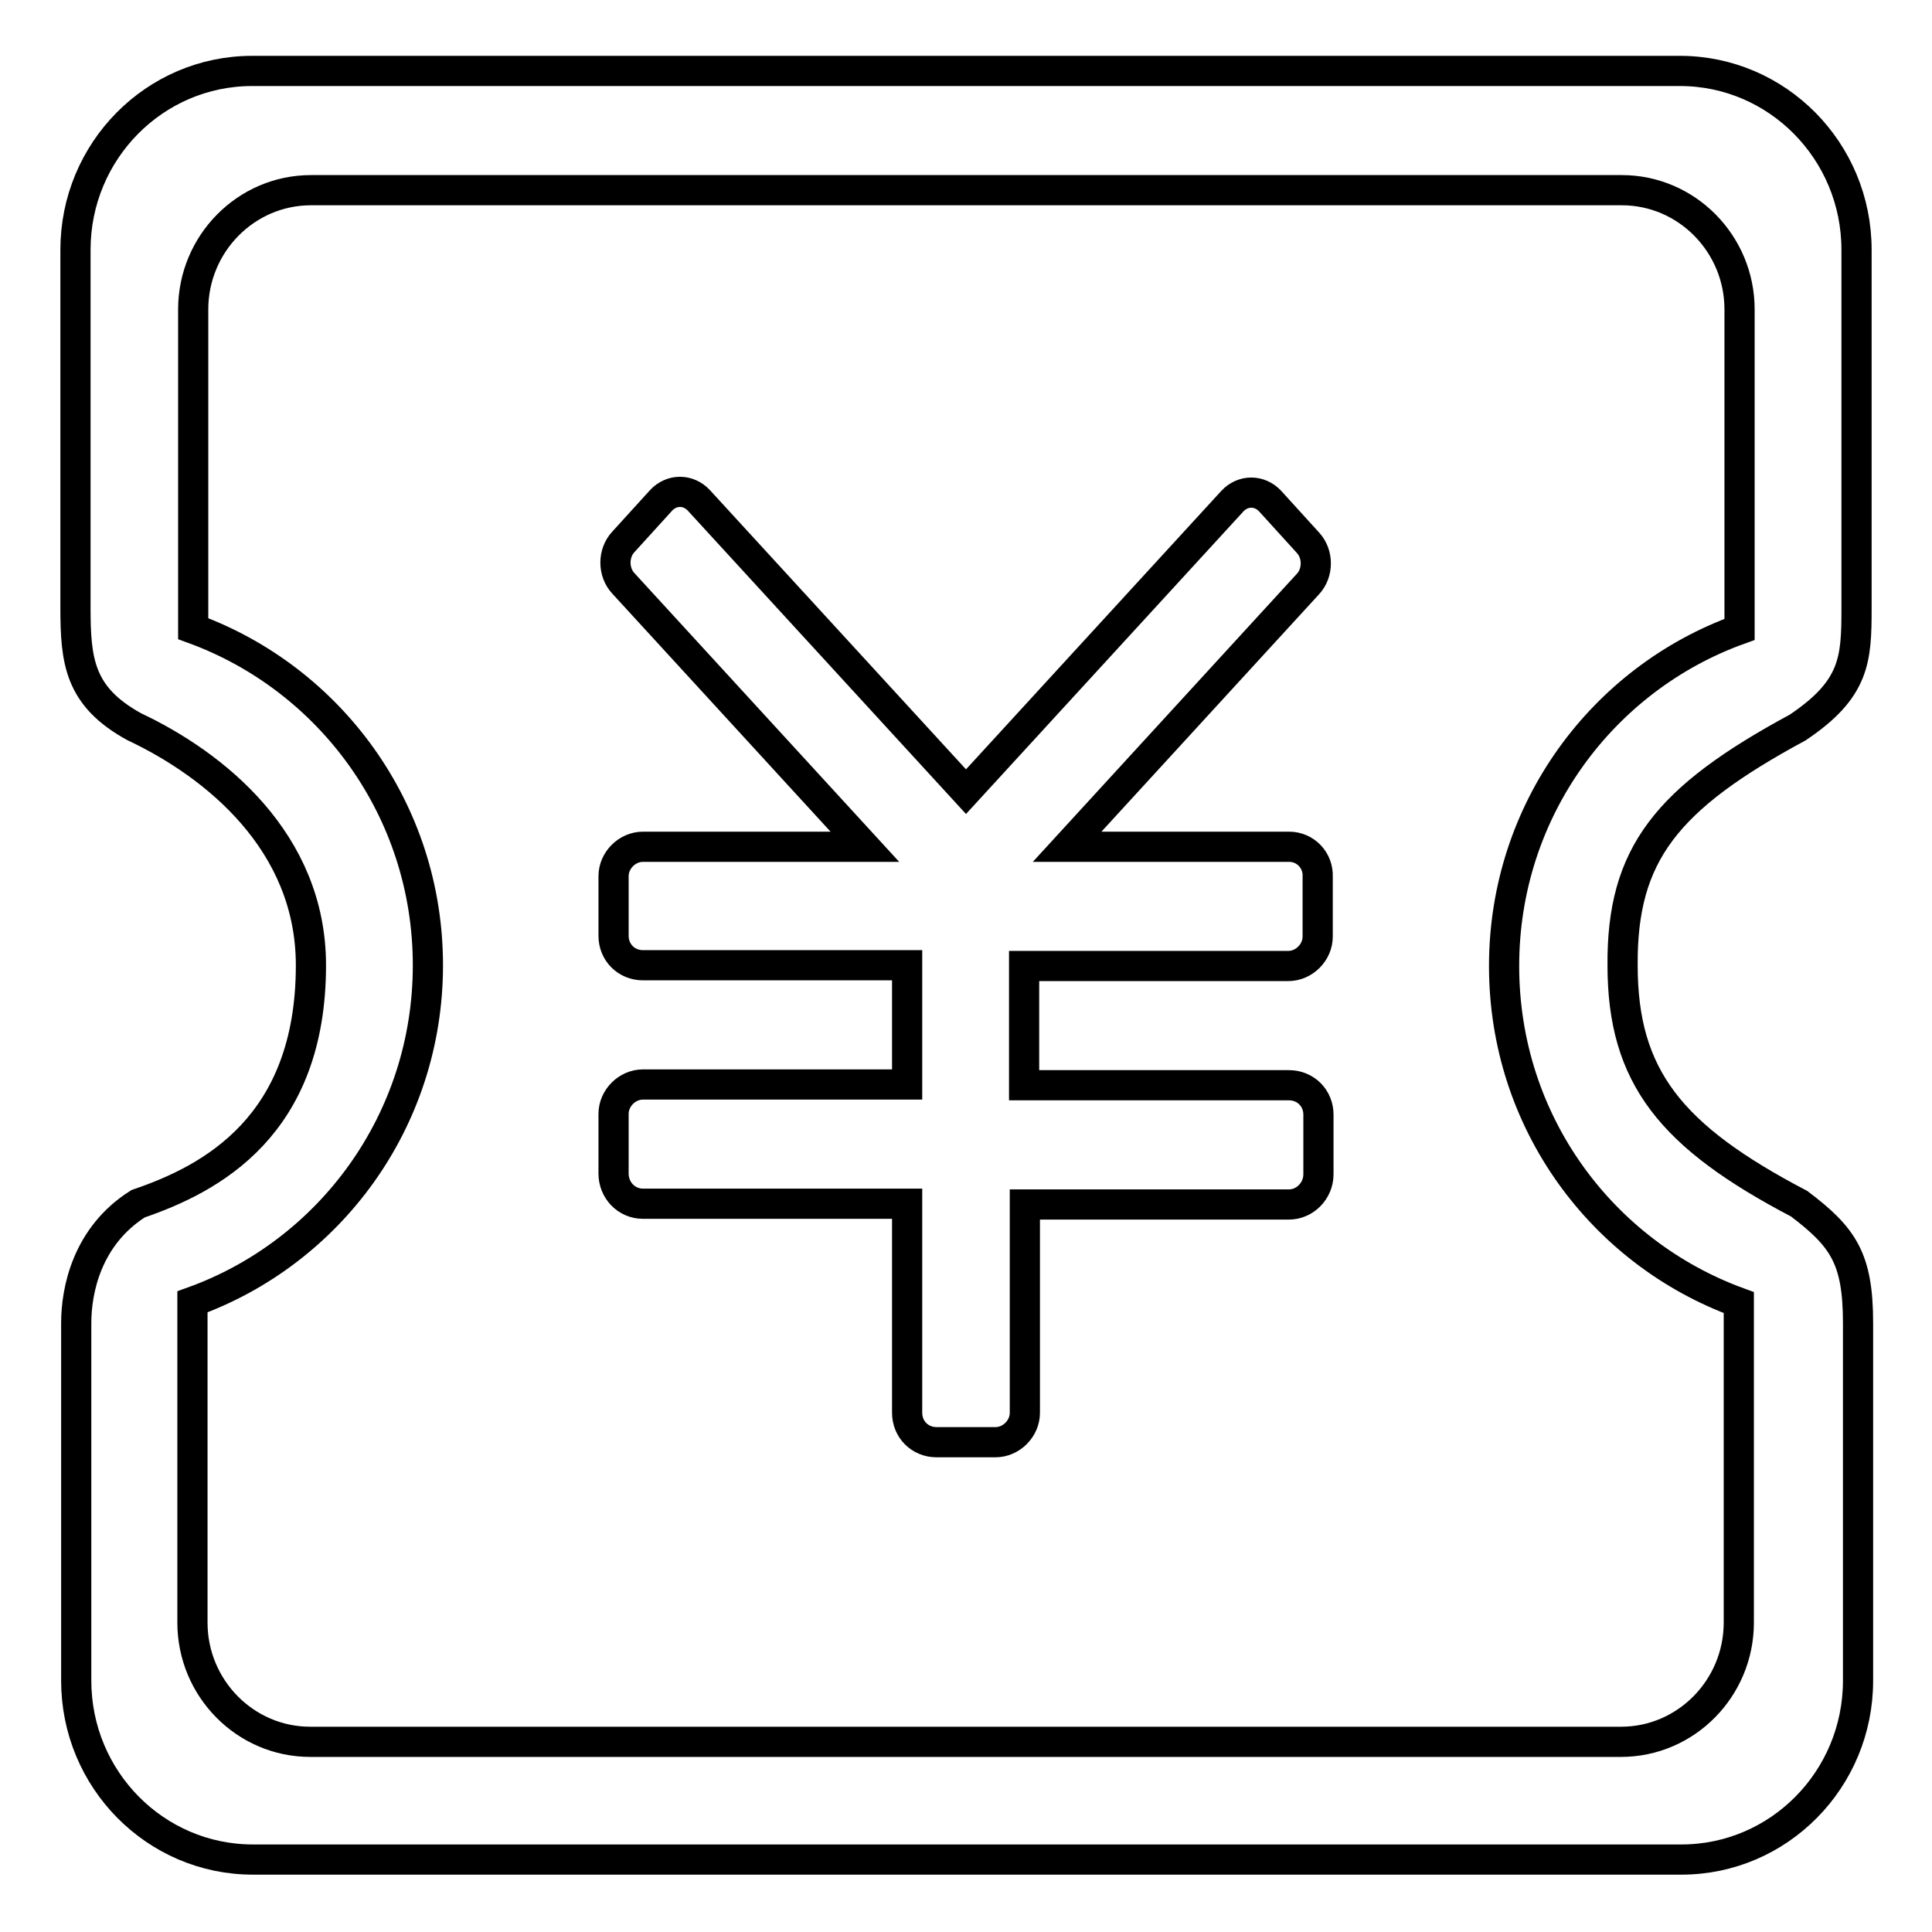 <?xml version="1.0" encoding="utf-8"?>
<!-- Svg Vector Icons : http://www.onlinewebfonts.com/icon -->
<!DOCTYPE svg PUBLIC "-//W3C//DTD SVG 1.1//EN" "http://www.w3.org/Graphics/SVG/1.1/DTD/svg11.dtd">
<svg version="1.1" xmlns="http://www.w3.org/2000/svg" xmlns:xlink="http://www.w3.org/1999/xlink" x="0px" y="0px" viewBox="0 0 256 256" enable-background="new 0 0 256 256" xml:space="preserve">
<g><g><path stroke-width="4" fill-opacity="0" stroke="#000000"  d="M238.2,96.4c7.6-5.1,7.8-9,7.8-15.8V33.1c0-13.1-10.5-23.7-23.4-23.7H33.4C20.5,9.4,10,20,10,33.1v47.4c0,7.1,0.5,11.8,7.8,15.8c10.6,5,23.4,15.2,23.4,31.6c0,21.3-13.2,28.3-22.9,31.6c-6.8,4.3-8.2,11.5-8.2,15.8v47.4c0,13.1,10.5,23.7,23.4,23.7h189.3c12.9,0,23.4-10.6,23.4-23.7v-47.4c0-8.6-2-11.4-7.8-15.8c-17-8.9-23.4-16.8-23.4-31.6C214.9,113.2,220.8,105.8,238.2,96.4L238.2,96.4z M230.4,172.6V215c0,8.7-7,15.8-15.6,15.8H41.1c-8.6,0-15.6-7.1-15.6-15.8v-42.5c18.1-6.5,31.2-23.9,31.2-44.6c0-20.6-13-38-31.1-44.6V41c0-8.7,7-15.8,15.6-15.8h173.7c8.6,0,15.6,7.1,15.6,15.8v42.4c-18.1,6.5-31.2,23.9-31.2,44.6C199.3,148.7,212.3,166,230.4,172.6L230.4,172.6z M170.8,112.2h-29.4l31.9-34.8c1.4-1.5,1.4-4,0-5.5l-5-5.5c-1.4-1.5-3.6-1.5-5,0L128,104.9L92.6,66.3c-1.4-1.5-3.6-1.5-5,0l-5,5.5c-1.4,1.5-1.4,4,0,5.5l32,34.9H85.2c-2.1,0-3.9,1.8-3.9,3.9v7.9c0,2.2,1.7,3.9,3.9,3.9h35v15.8h-35c-2.1,0-3.9,1.8-3.9,3.9v7.9c0,2.2,1.7,4,3.9,4h35v27.7c0,2.2,1.7,3.9,3.9,3.9h7.8c2.1,0,3.9-1.8,3.9-3.9v-27.6h35c2.1,0,3.9-1.8,3.9-4v-7.9c0-2.2-1.7-3.9-3.9-3.9h-35.1V128h35c2.1,0,3.9-1.8,3.9-3.9v-7.9C174.7,114,173,112.2,170.8,112.2L170.8,112.2z"/></g></g>
</svg>
